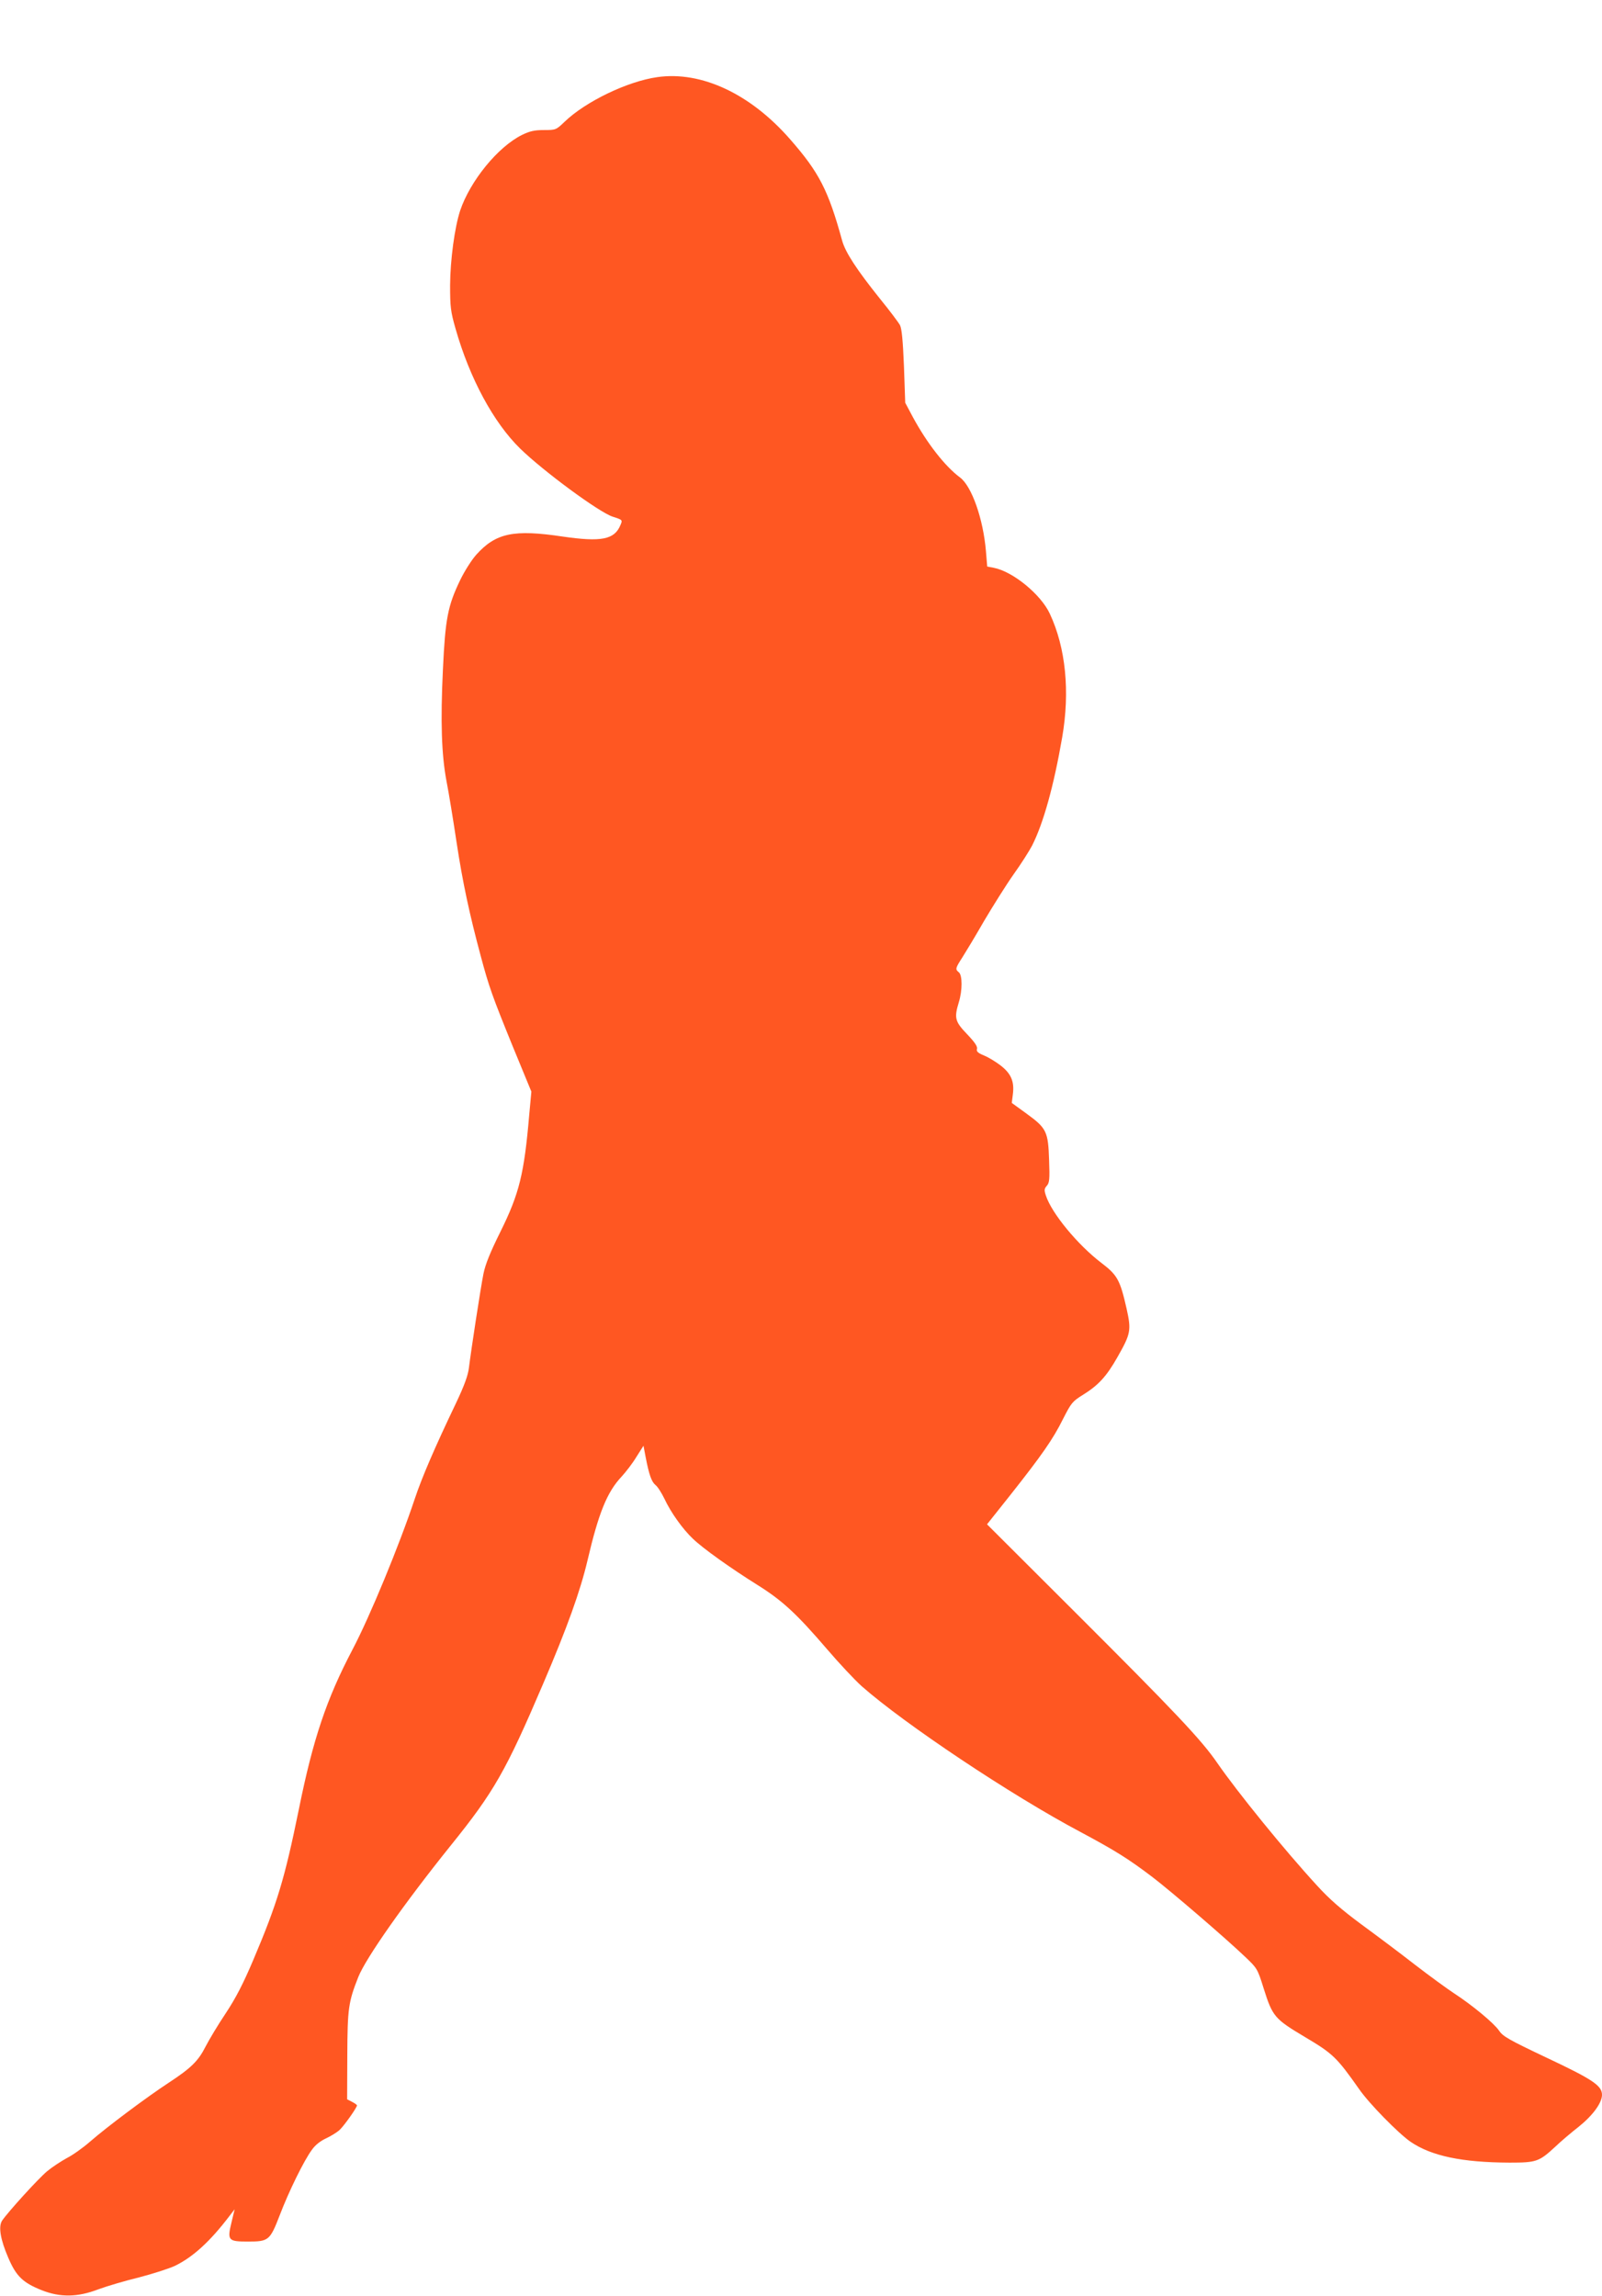<?xml version="1.0" standalone="no"?>
<!DOCTYPE svg PUBLIC "-//W3C//DTD SVG 20010904//EN"
 "http://www.w3.org/TR/2001/REC-SVG-20010904/DTD/svg10.dtd">
<svg version="1.0" xmlns="http://www.w3.org/2000/svg"
 width="893pt" height="1280pt" viewBox="0 0 893 1280"
 preserveAspectRatio="xMidYMid meet">
<g transform="translate(0,1280) scale(0.1,-0.1)"
fill="#ff5722" stroke="none">
<path d="M3664 12370 c-165 -23 -400 -136 -517 -249 -47 -45 -49 -46 -115 -46
-53 0 -79 -6 -122 -27 -134 -66 -289 -256 -345 -422 -31 -95 -55 -275 -56
-416 0 -121 3 -146 30 -241 79 -278 212 -524 360 -669 129 -126 441 -356 516
-380 56 -18 56 -18 43 -48 -33 -80 -107 -94 -321 -63 -274 41 -373 20 -482
-101 -26 -29 -66 -92 -90 -142 -69 -143 -83 -216 -96 -497 -14 -291 -8 -475
20 -624 12 -60 37 -213 56 -340 34 -224 72 -401 135 -635 46 -172 64 -222 177
-500 l105 -255 -12 -130 c-28 -327 -55 -438 -160 -650 -57 -115 -84 -181 -95
-235 -16 -80 -69 -426 -81 -524 -5 -42 -25 -98 -71 -195 -120 -251 -191 -416
-231 -536 -87 -261 -251 -658 -347 -840 -145 -276 -220 -499 -299 -890 -79
-387 -120 -524 -254 -840 -56 -132 -97 -212 -154 -298 -43 -64 -93 -148 -112
-185 -41 -81 -81 -120 -206 -202 -122 -80 -344 -246 -438 -328 -40 -35 -98
-76 -130 -92 -31 -17 -80 -49 -108 -72 -50 -41 -220 -229 -252 -276 -22 -33
-10 -105 34 -207 44 -103 81 -139 186 -181 103 -41 200 -40 317 5 46 17 147
47 225 66 77 20 168 49 202 65 100 49 195 135 305 280 l27 35 -18 -75 c-24
-99 -18 -105 93 -105 114 0 122 6 176 146 51 134 136 307 180 366 19 27 48 49
78 63 26 12 61 33 77 48 26 25 96 124 96 136 0 3 -12 12 -28 20 l-27 14 1 244
c1 261 6 298 61 437 42 106 257 412 515 733 242 300 308 416 516 903 134 313
207 517 247 687 62 265 109 381 190 467 23 25 61 74 82 109 l40 63 12 -63 c19
-99 33 -138 55 -156 12 -9 34 -44 50 -77 35 -75 101 -168 158 -222 56 -54 210
-164 362 -259 140 -88 217 -160 388 -359 66 -77 152 -169 191 -204 239 -211
835 -609 1220 -813 194 -104 265 -148 402 -252 102 -78 405 -338 517 -445 65
-62 68 -65 102 -175 50 -158 61 -170 232 -272 155 -92 176 -113 300 -289 55
-80 219 -247 287 -294 116 -79 286 -115 552 -116 150 0 164 5 255 89 30 29 88
78 129 110 80 64 131 134 131 179 0 51 -52 86 -309 207 -211 100 -244 119
-265 151 -28 41 -148 141 -251 208 -38 25 -137 97 -220 161 -82 64 -217 165
-299 225 -109 81 -175 138 -245 215 -181 197 -443 520 -555 682 -89 130 -236
285 -804 852 l-480 479 128 161 c178 225 240 314 295 425 46 90 52 99 112 136
87 54 132 104 192 210 74 130 78 149 51 270 -36 159 -51 187 -139 254 -133
101 -279 278 -311 377 -10 30 -9 38 5 54 15 16 17 37 13 142 -5 160 -14 179
-124 259 l-84 61 6 48 c9 70 -9 114 -66 159 -27 21 -69 47 -94 57 -36 15 -44
23 -40 37 4 13 -12 37 -55 82 -68 71 -73 90 -46 179 20 65 20 150 0 166 -21
17 -20 22 20 84 19 30 74 121 121 203 48 81 121 198 164 259 43 60 89 133 103
160 63 124 121 332 168 604 44 255 20 499 -69 689 -50 108 -207 236 -313 256
l-36 7 -7 85 c-15 180 -79 362 -144 411 -85 63 -185 192 -264 338 l-42 79 -7
202 c-6 145 -12 209 -22 230 -8 15 -58 82 -112 148 -128 160 -193 258 -211
325 -77 280 -128 379 -290 564 -221 253 -494 381 -740 346z"/>
</g>
</svg>
